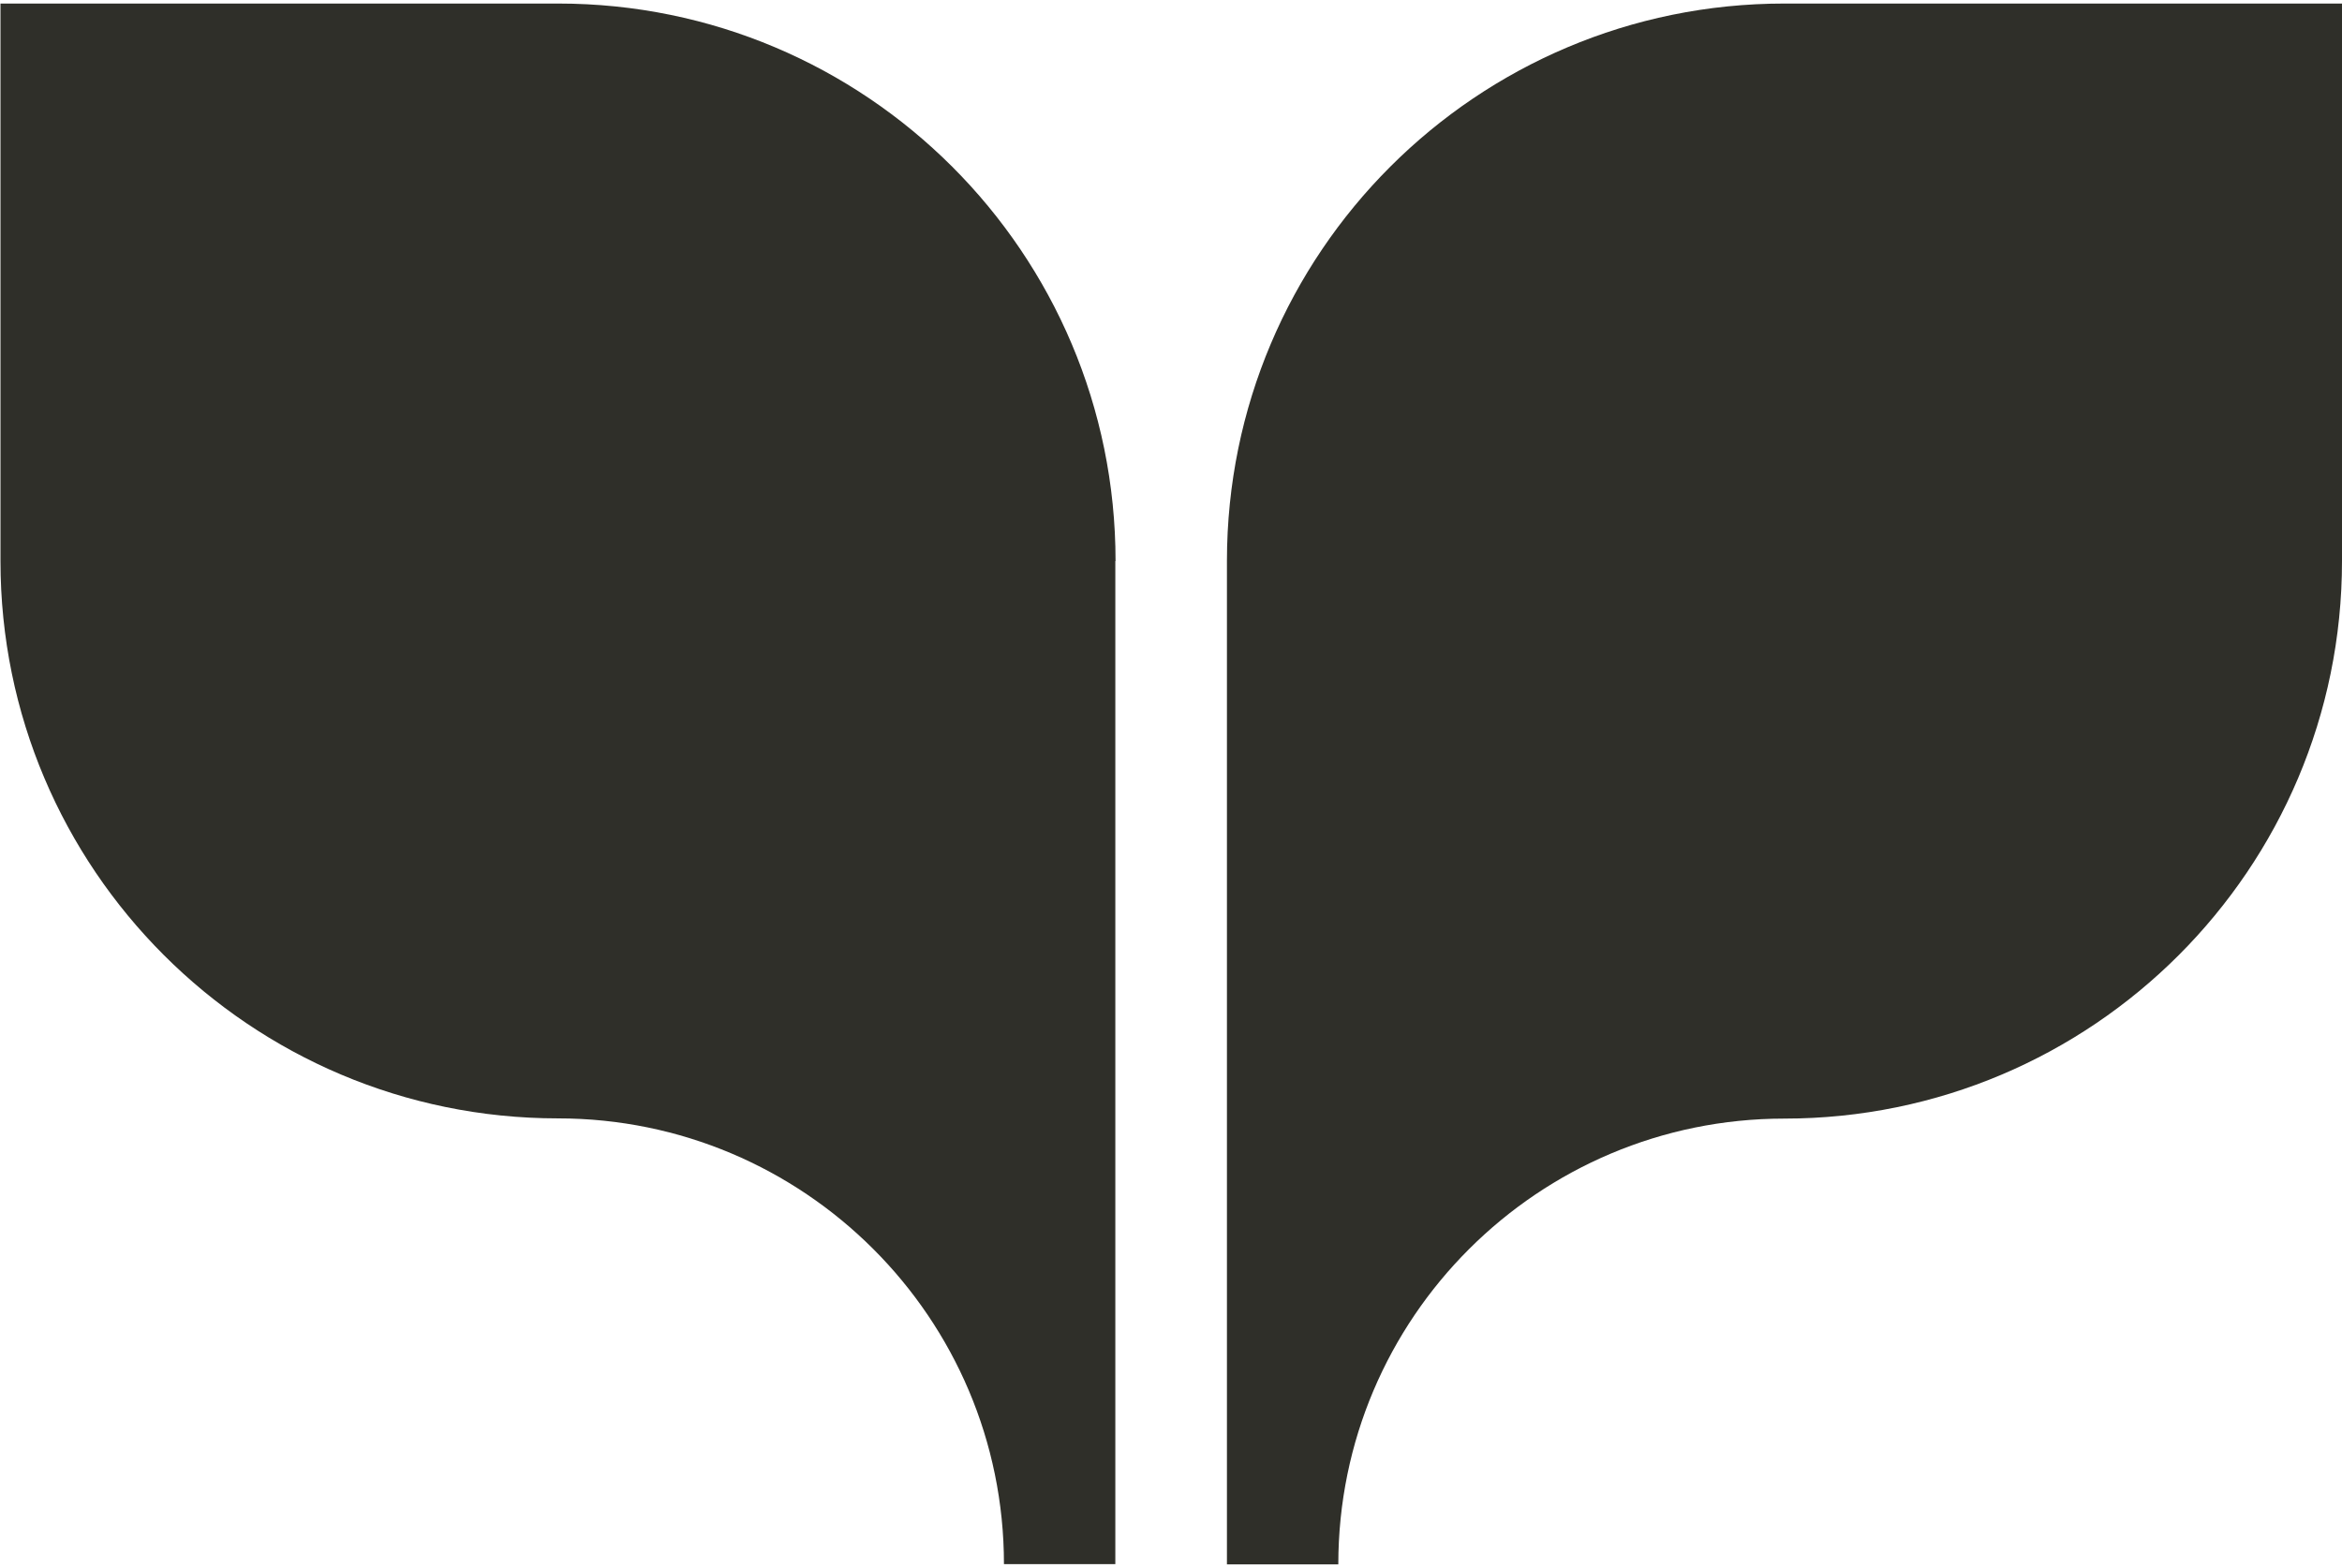 <svg width="230" height="154" viewBox="0 0 230 154" fill="none" xmlns="http://www.w3.org/2000/svg">
<path d="M109.533 55.108V153.63H98.595C98.595 129.424 78.927 109.847 54.8 109.847C24.578 109.847 0.047 85.323 0.047 55.108V0.348H54.822C85.023 0.348 109.554 24.829 109.554 55.108H109.533Z" fill="#2F2F29"/>
<path d="M230 0.348V55.108C230 85.344 205.469 109.868 175.225 109.868C151.098 109.868 131.431 129.424 131.431 153.651H120.493V55.108C120.493 24.829 145.024 0.348 175.225 0.348H230Z" fill="#2F2F29"/>
</svg>
